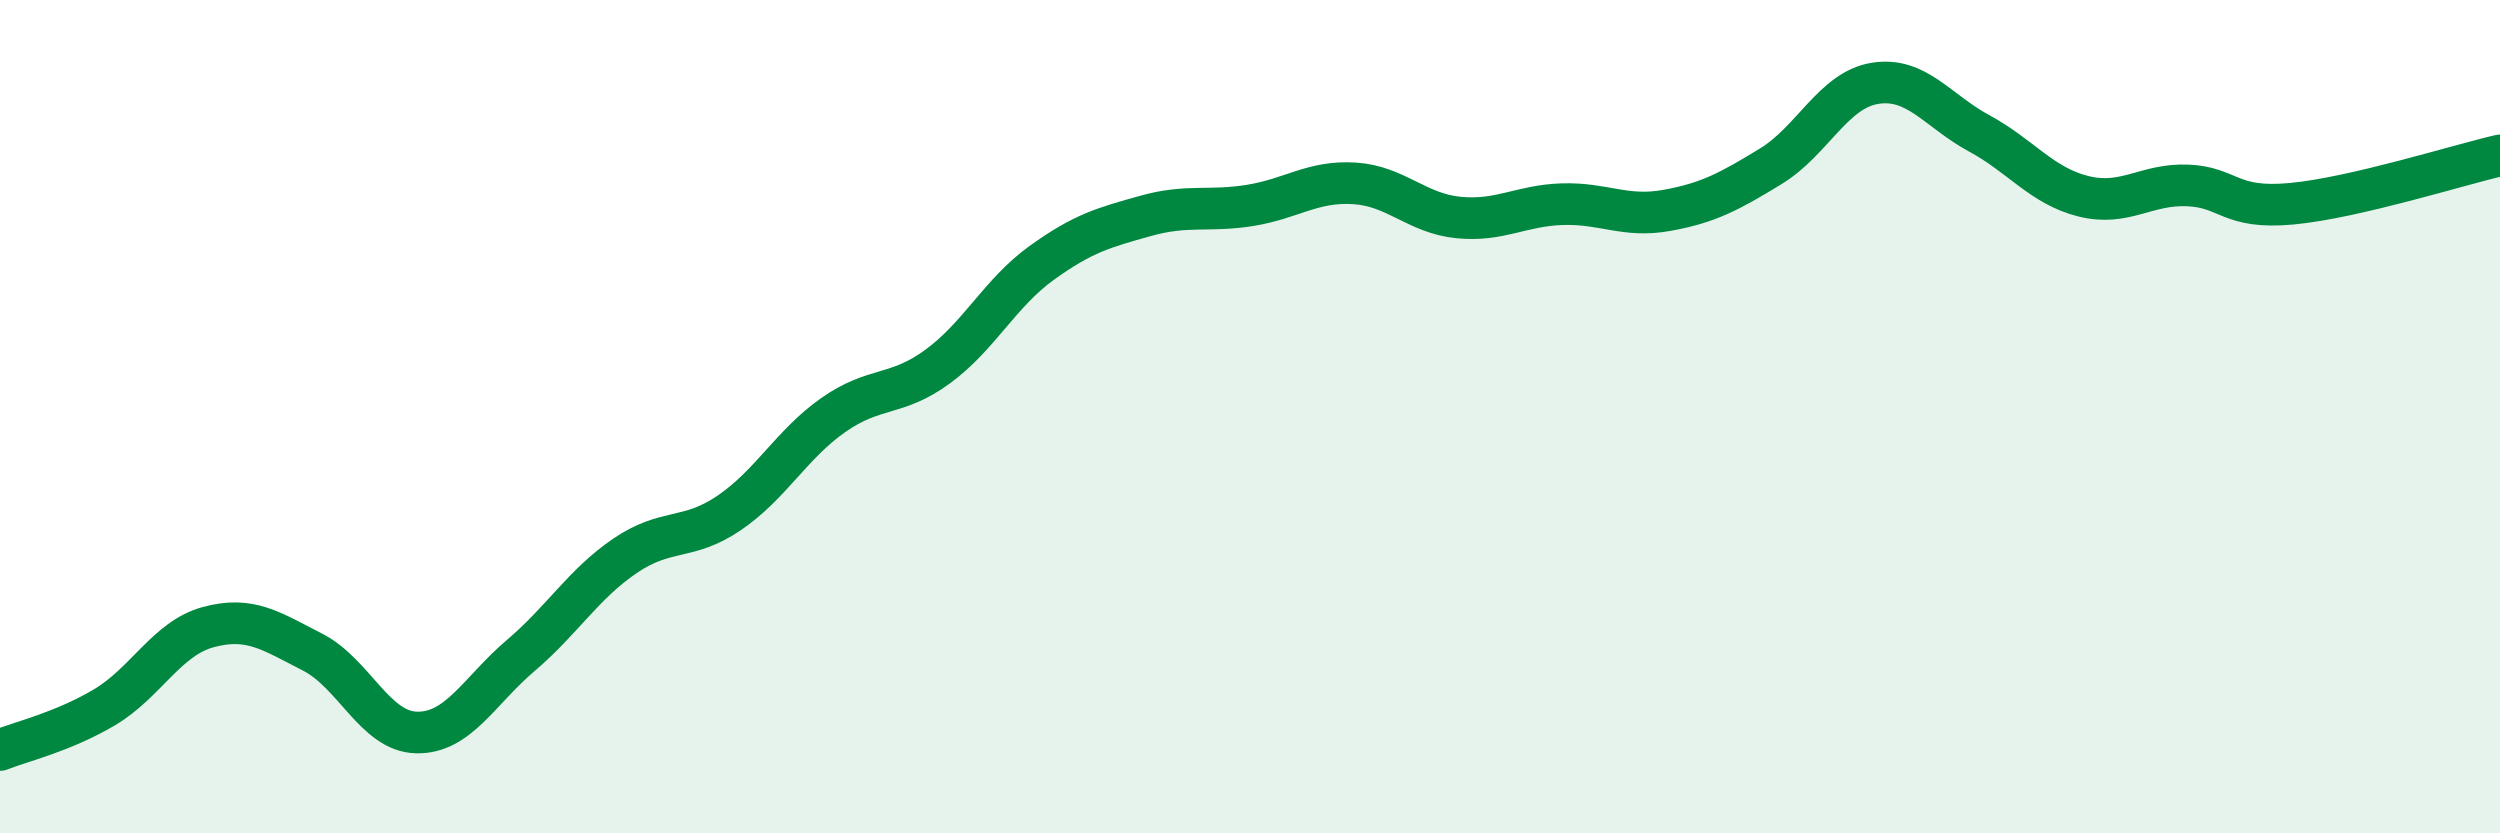 
    <svg width="60" height="20" viewBox="0 0 60 20" xmlns="http://www.w3.org/2000/svg">
      <path
        d="M 0,18 C 0.5,17.8 1.5,17.57 2.5,16.98 C 3.5,16.39 4,15.32 5,15.05 C 6,14.78 6.5,15.14 7.5,15.65 C 8.5,16.16 9,17.56 10,17.58 C 11,17.6 11.5,16.58 12.5,15.73 C 13.5,14.88 14,14.02 15,13.34 C 16,12.66 16.5,12.99 17.5,12.31 C 18.5,11.63 19,10.66 20,9.96 C 21,9.26 21.5,9.53 22.5,8.8 C 23.5,8.07 24,7.03 25,6.31 C 26,5.59 26.5,5.46 27.5,5.18 C 28.5,4.9 29,5.09 30,4.93 C 31,4.77 31.5,4.34 32.5,4.4 C 33.5,4.46 34,5.12 35,5.22 C 36,5.32 36.5,4.93 37.5,4.9 C 38.5,4.87 39,5.23 40,5.05 C 41,4.87 41.5,4.6 42.5,3.99 C 43.5,3.38 44,2.16 45,2 C 46,1.84 46.5,2.66 47.5,3.2 C 48.5,3.74 49,4.46 50,4.71 C 51,4.96 51.5,4.41 52.5,4.45 C 53.5,4.49 53.5,5.03 55,4.89 C 56.5,4.75 59,3.96 60,3.73L60 20L0 20Z"
        fill="#008740"
        opacity="0.1"
        stroke-linecap="round"
        stroke-linejoin="round"
      />
      <path
        d="M 0,18 C 0.5,17.8 1.5,17.57 2.5,16.98 C 3.5,16.39 4,15.32 5,15.05 C 6,14.78 6.5,15.14 7.5,15.65 C 8.5,16.16 9,17.56 10,17.58 C 11,17.6 11.5,16.58 12.5,15.73 C 13.5,14.88 14,14.02 15,13.34 C 16,12.66 16.5,12.99 17.5,12.31 C 18.5,11.63 19,10.66 20,9.96 C 21,9.26 21.5,9.53 22.5,8.8 C 23.5,8.07 24,7.03 25,6.31 C 26,5.59 26.5,5.46 27.5,5.18 C 28.5,4.9 29,5.09 30,4.93 C 31,4.77 31.5,4.34 32.5,4.4 C 33.5,4.46 34,5.12 35,5.22 C 36,5.32 36.5,4.93 37.5,4.9 C 38.5,4.87 39,5.23 40,5.05 C 41,4.87 41.5,4.6 42.5,3.99 C 43.5,3.38 44,2.16 45,2 C 46,1.84 46.5,2.66 47.5,3.2 C 48.5,3.74 49,4.46 50,4.71 C 51,4.96 51.5,4.41 52.5,4.45 C 53.5,4.49 53.5,5.03 55,4.89 C 56.5,4.75 59,3.96 60,3.73"
        stroke="#008740"
        stroke-width="1"
        fill="none"
        stroke-linecap="round"
        stroke-linejoin="round"
      />
    </svg>
  